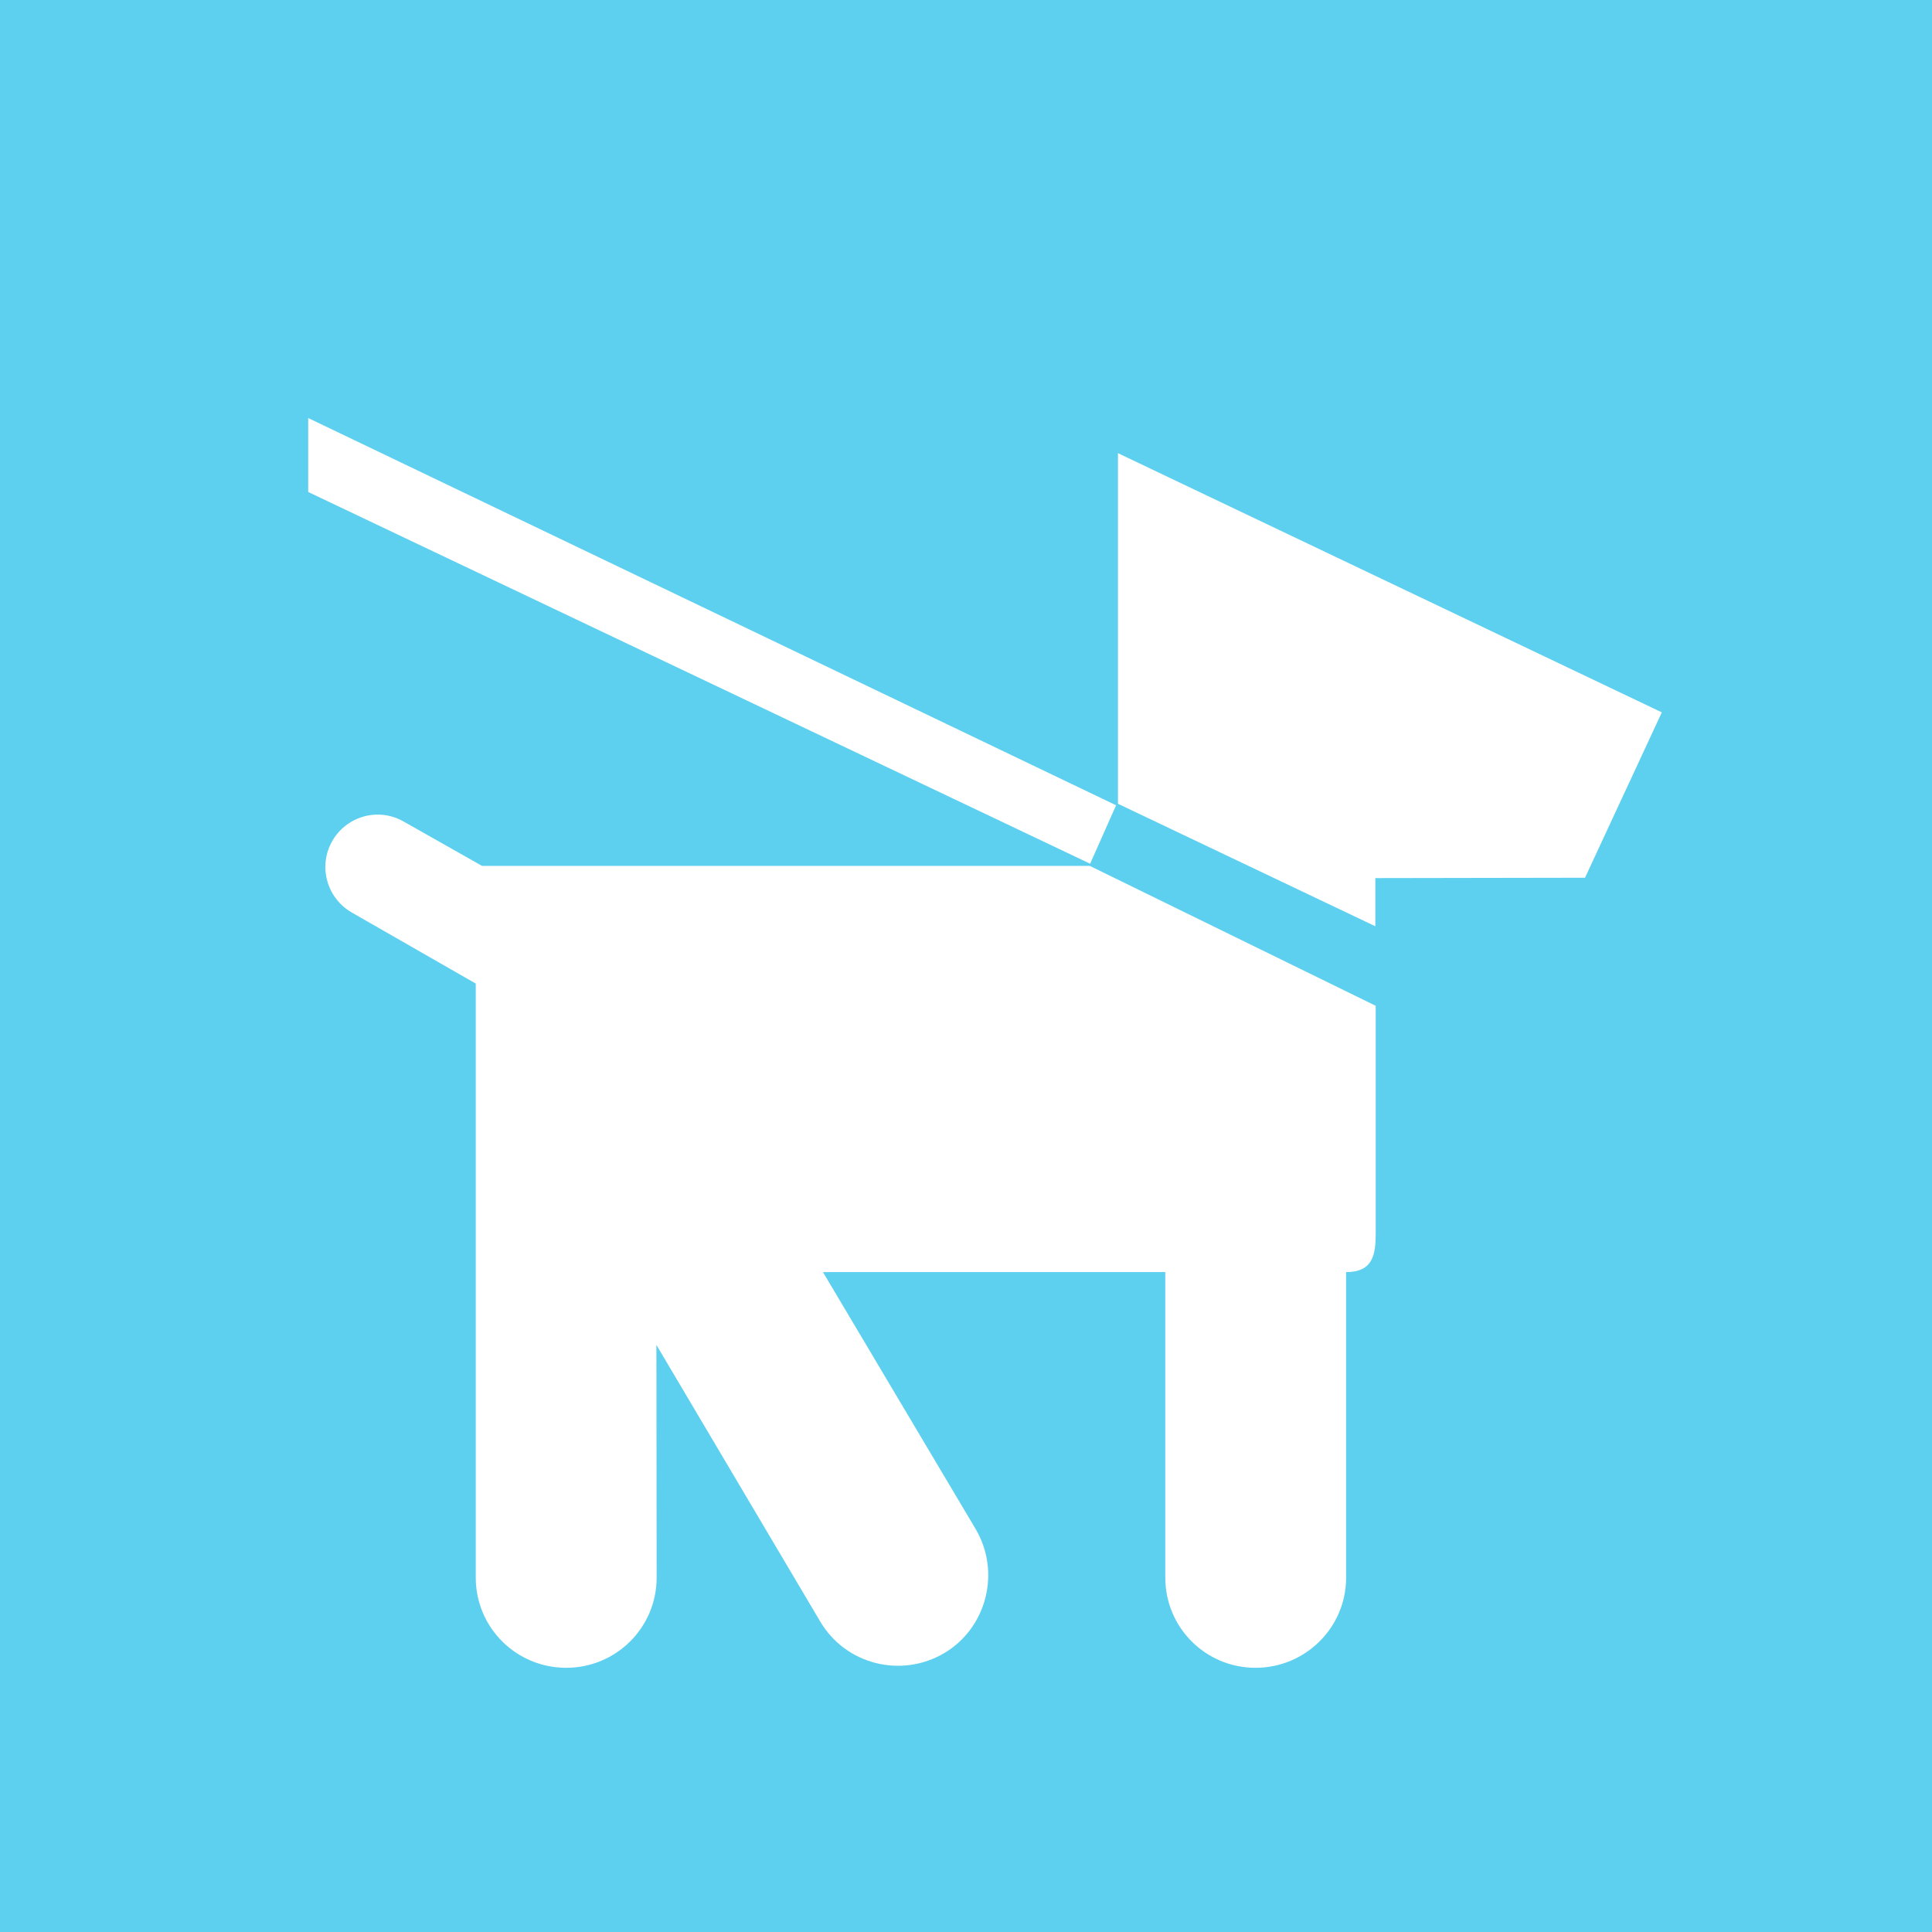 <svg width="32" height="32" viewBox="0 0 32 32" fill="none" xmlns="http://www.w3.org/2000/svg">
<rect width="32" height="32" fill="#C4C4C4"/>
<rect width="32" height="32" fill="#5DD0F0"/>
<path d="M18.056 14.306L5.105 8.149V6.924L18.486 13.338L18.056 14.306Z" fill="white"/>
<path d="M13.632 21.07H19.301V26.13C19.301 26.957 19.968 27.624 20.795 27.624C21.622 27.624 22.296 26.957 22.296 26.13V21.07C22.743 21.07 22.786 20.776 22.786 20.431V16.659L18.051 14.342H7.984L6.685 13.607C6.269 13.368 5.74 13.515 5.502 13.932C5.267 14.348 5.41 14.875 5.828 15.115L7.88 16.291V26.13C7.88 26.958 8.551 27.624 9.378 27.624C10.205 27.624 10.876 26.958 10.876 26.13L10.872 22.276L13.587 26.86C14.008 27.569 14.926 27.803 15.643 27.379C16.347 26.958 16.58 26.032 16.157 25.321L13.632 21.072V21.07Z" fill="white"/>
<path d="M18.517 13.313L22.78 15.342V14.544L26.253 14.538L27.525 11.799L18.517 7.506V13.313Z" fill="white"/>
</svg>
